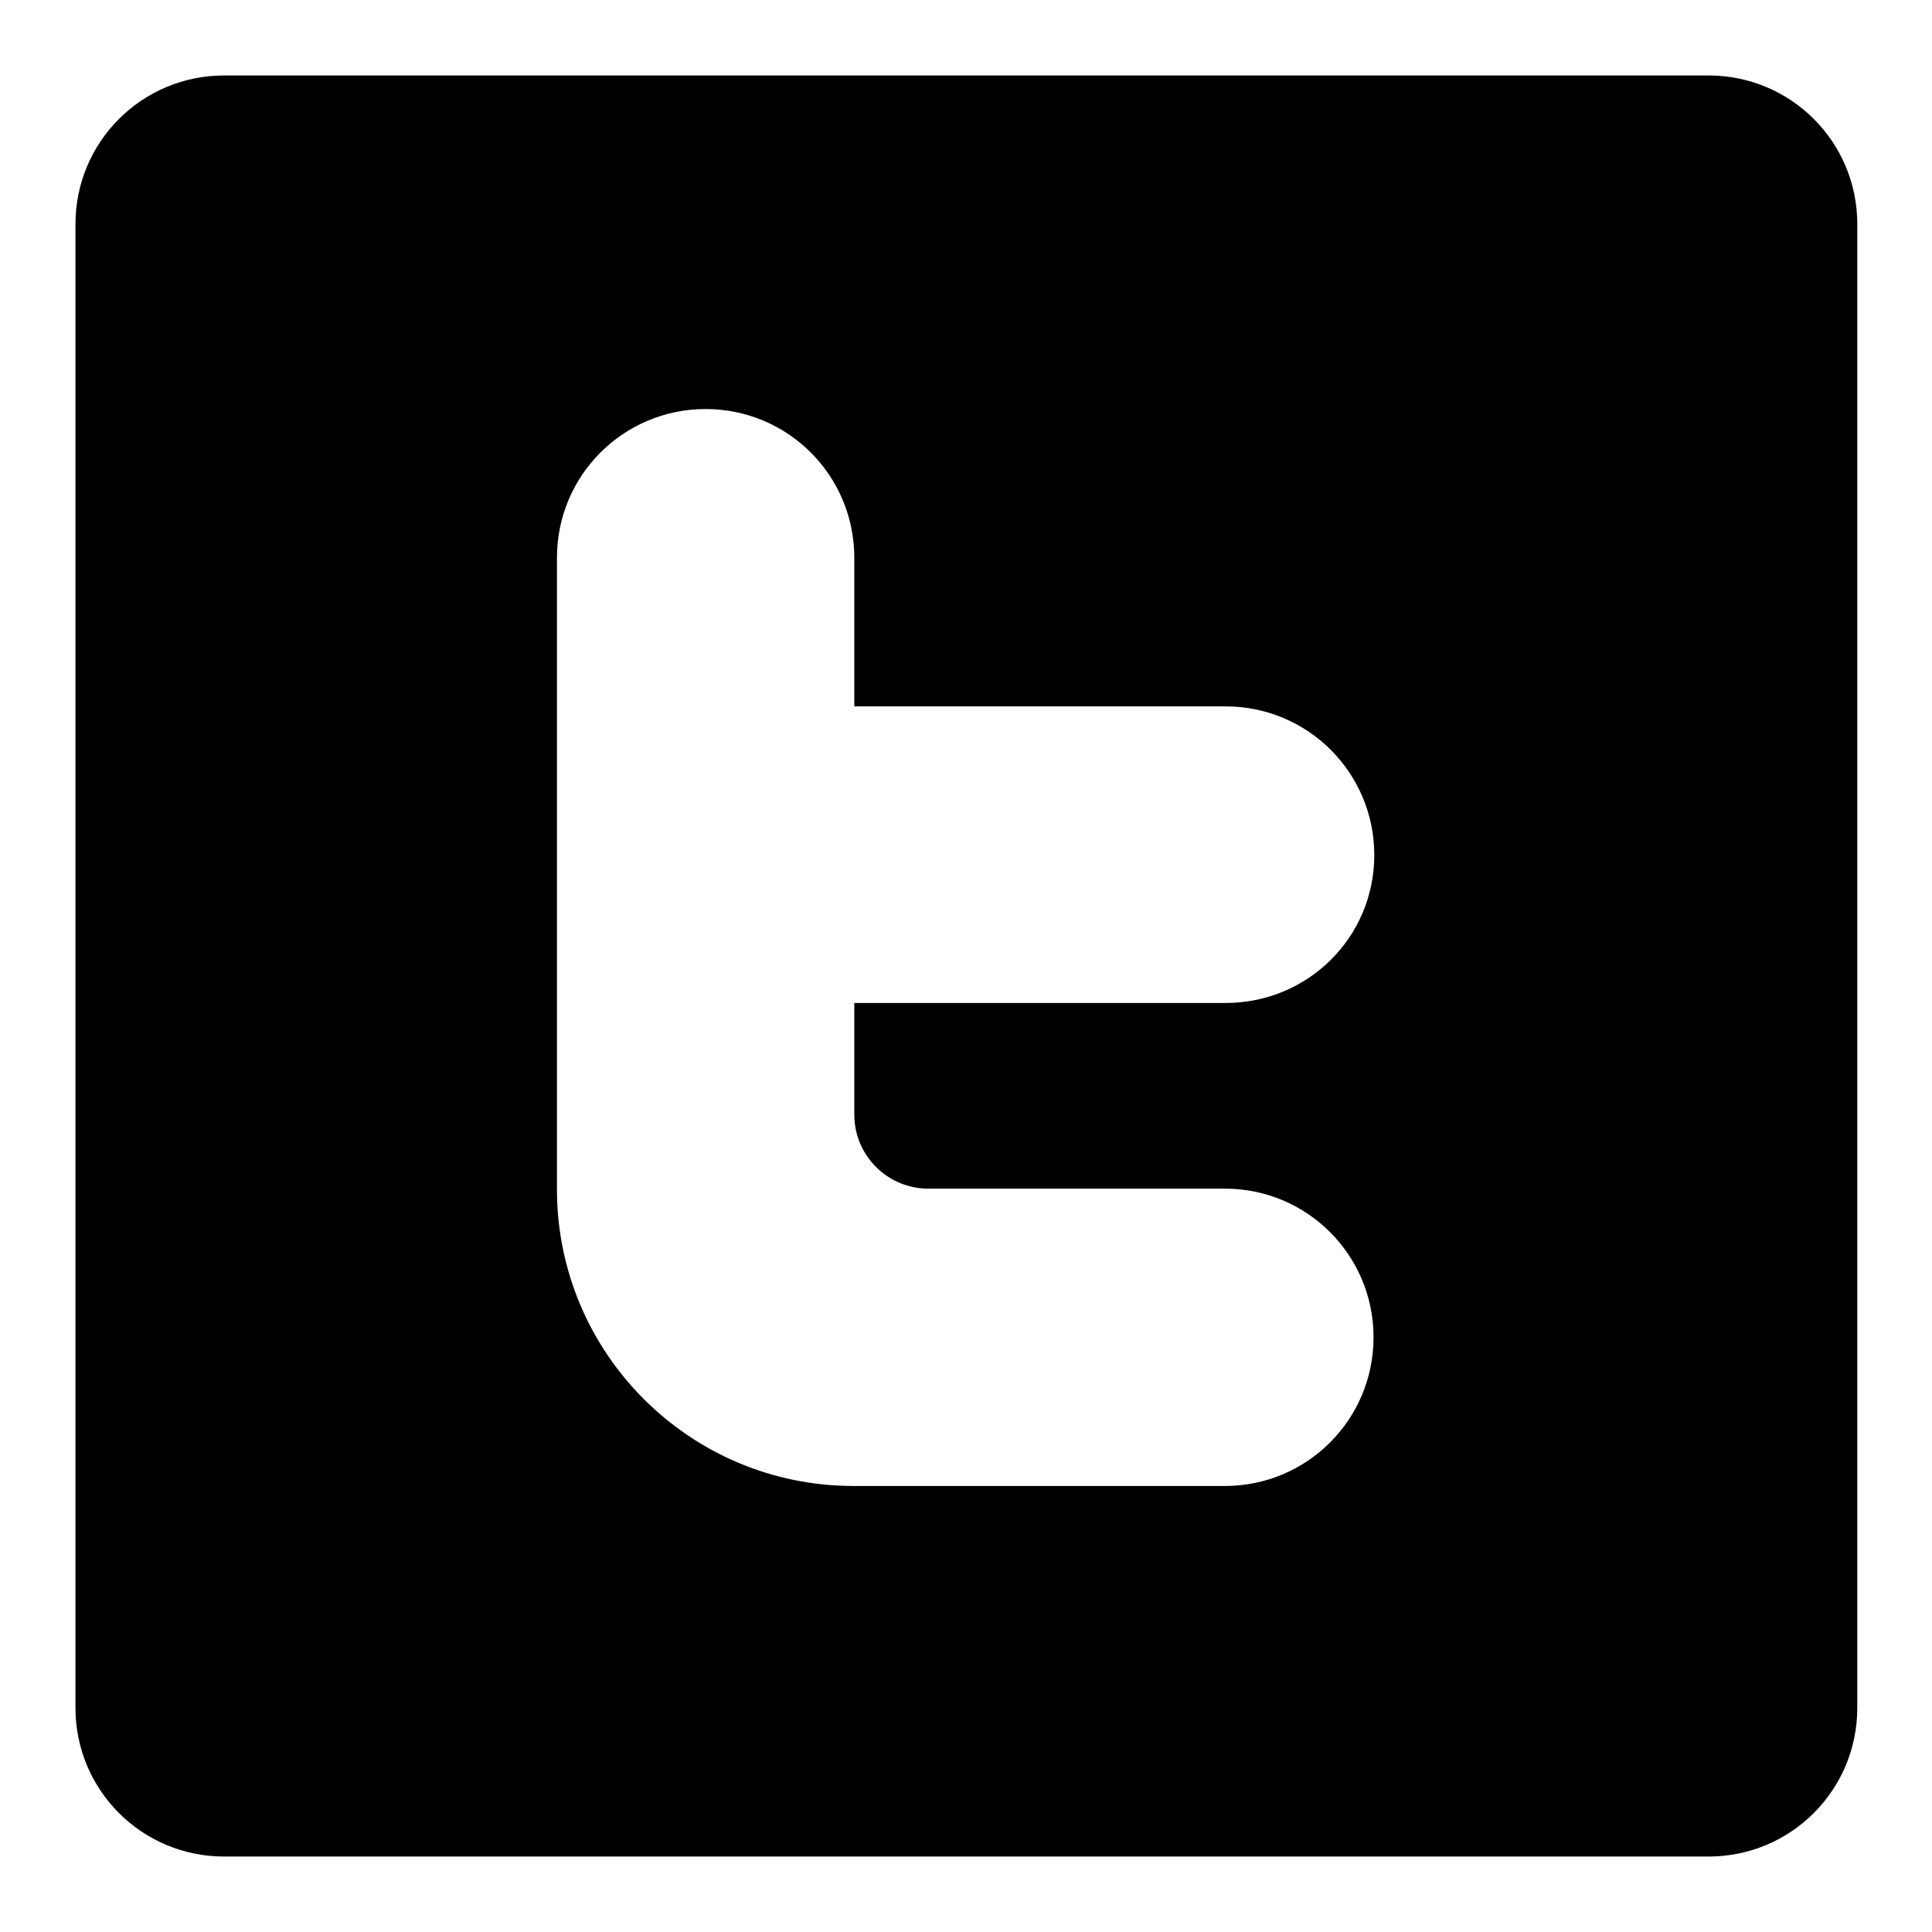 <?xml version="1.0" encoding="utf-8"?>
<!-- Svg Vector Icons : http://www.onlinewebfonts.com/icon -->
<!DOCTYPE svg PUBLIC "-//W3C//DTD SVG 1.1//EN" "http://www.w3.org/Graphics/SVG/1.1/DTD/svg11.dtd">
<svg version="1.1" xmlns="http://www.w3.org/2000/svg" xmlns:xlink="http://www.w3.org/1999/xlink" x="0px" y="0px" viewBox="0 0 256 256" enable-background="new 0 0 256 256" xml:space="preserve">
<g><g><g><path fill="#000000" d="M10,226.3c0,10.9,8.8,19.7,19.7,19.7h196.7c10.9,0,19.7-8.8,19.7-19.7V29.7c0-10.9-8.8-19.7-19.7-19.7H29.7C18.8,10,10,18.8,10,29.7V226.3L10,226.3z M162.4,132.9h-49.2v14.8c0,5.4,4.4,9.8,9.8,9.8h39.3c10.9,0,19.7,8.8,19.7,19.7s-8.8,19.7-19.7,19.7h-49.2c-21.7,0-39.3-17.6-39.3-39.3V73.9c0-10.9,8.8-19.7,19.7-19.7s19.7,8.8,19.7,19.7v19.7h49.2c10.9,0,19.7,8.8,19.7,19.7C182.1,124.2,173.3,132.9,162.4,132.9z"/></g></g></g>
</svg>